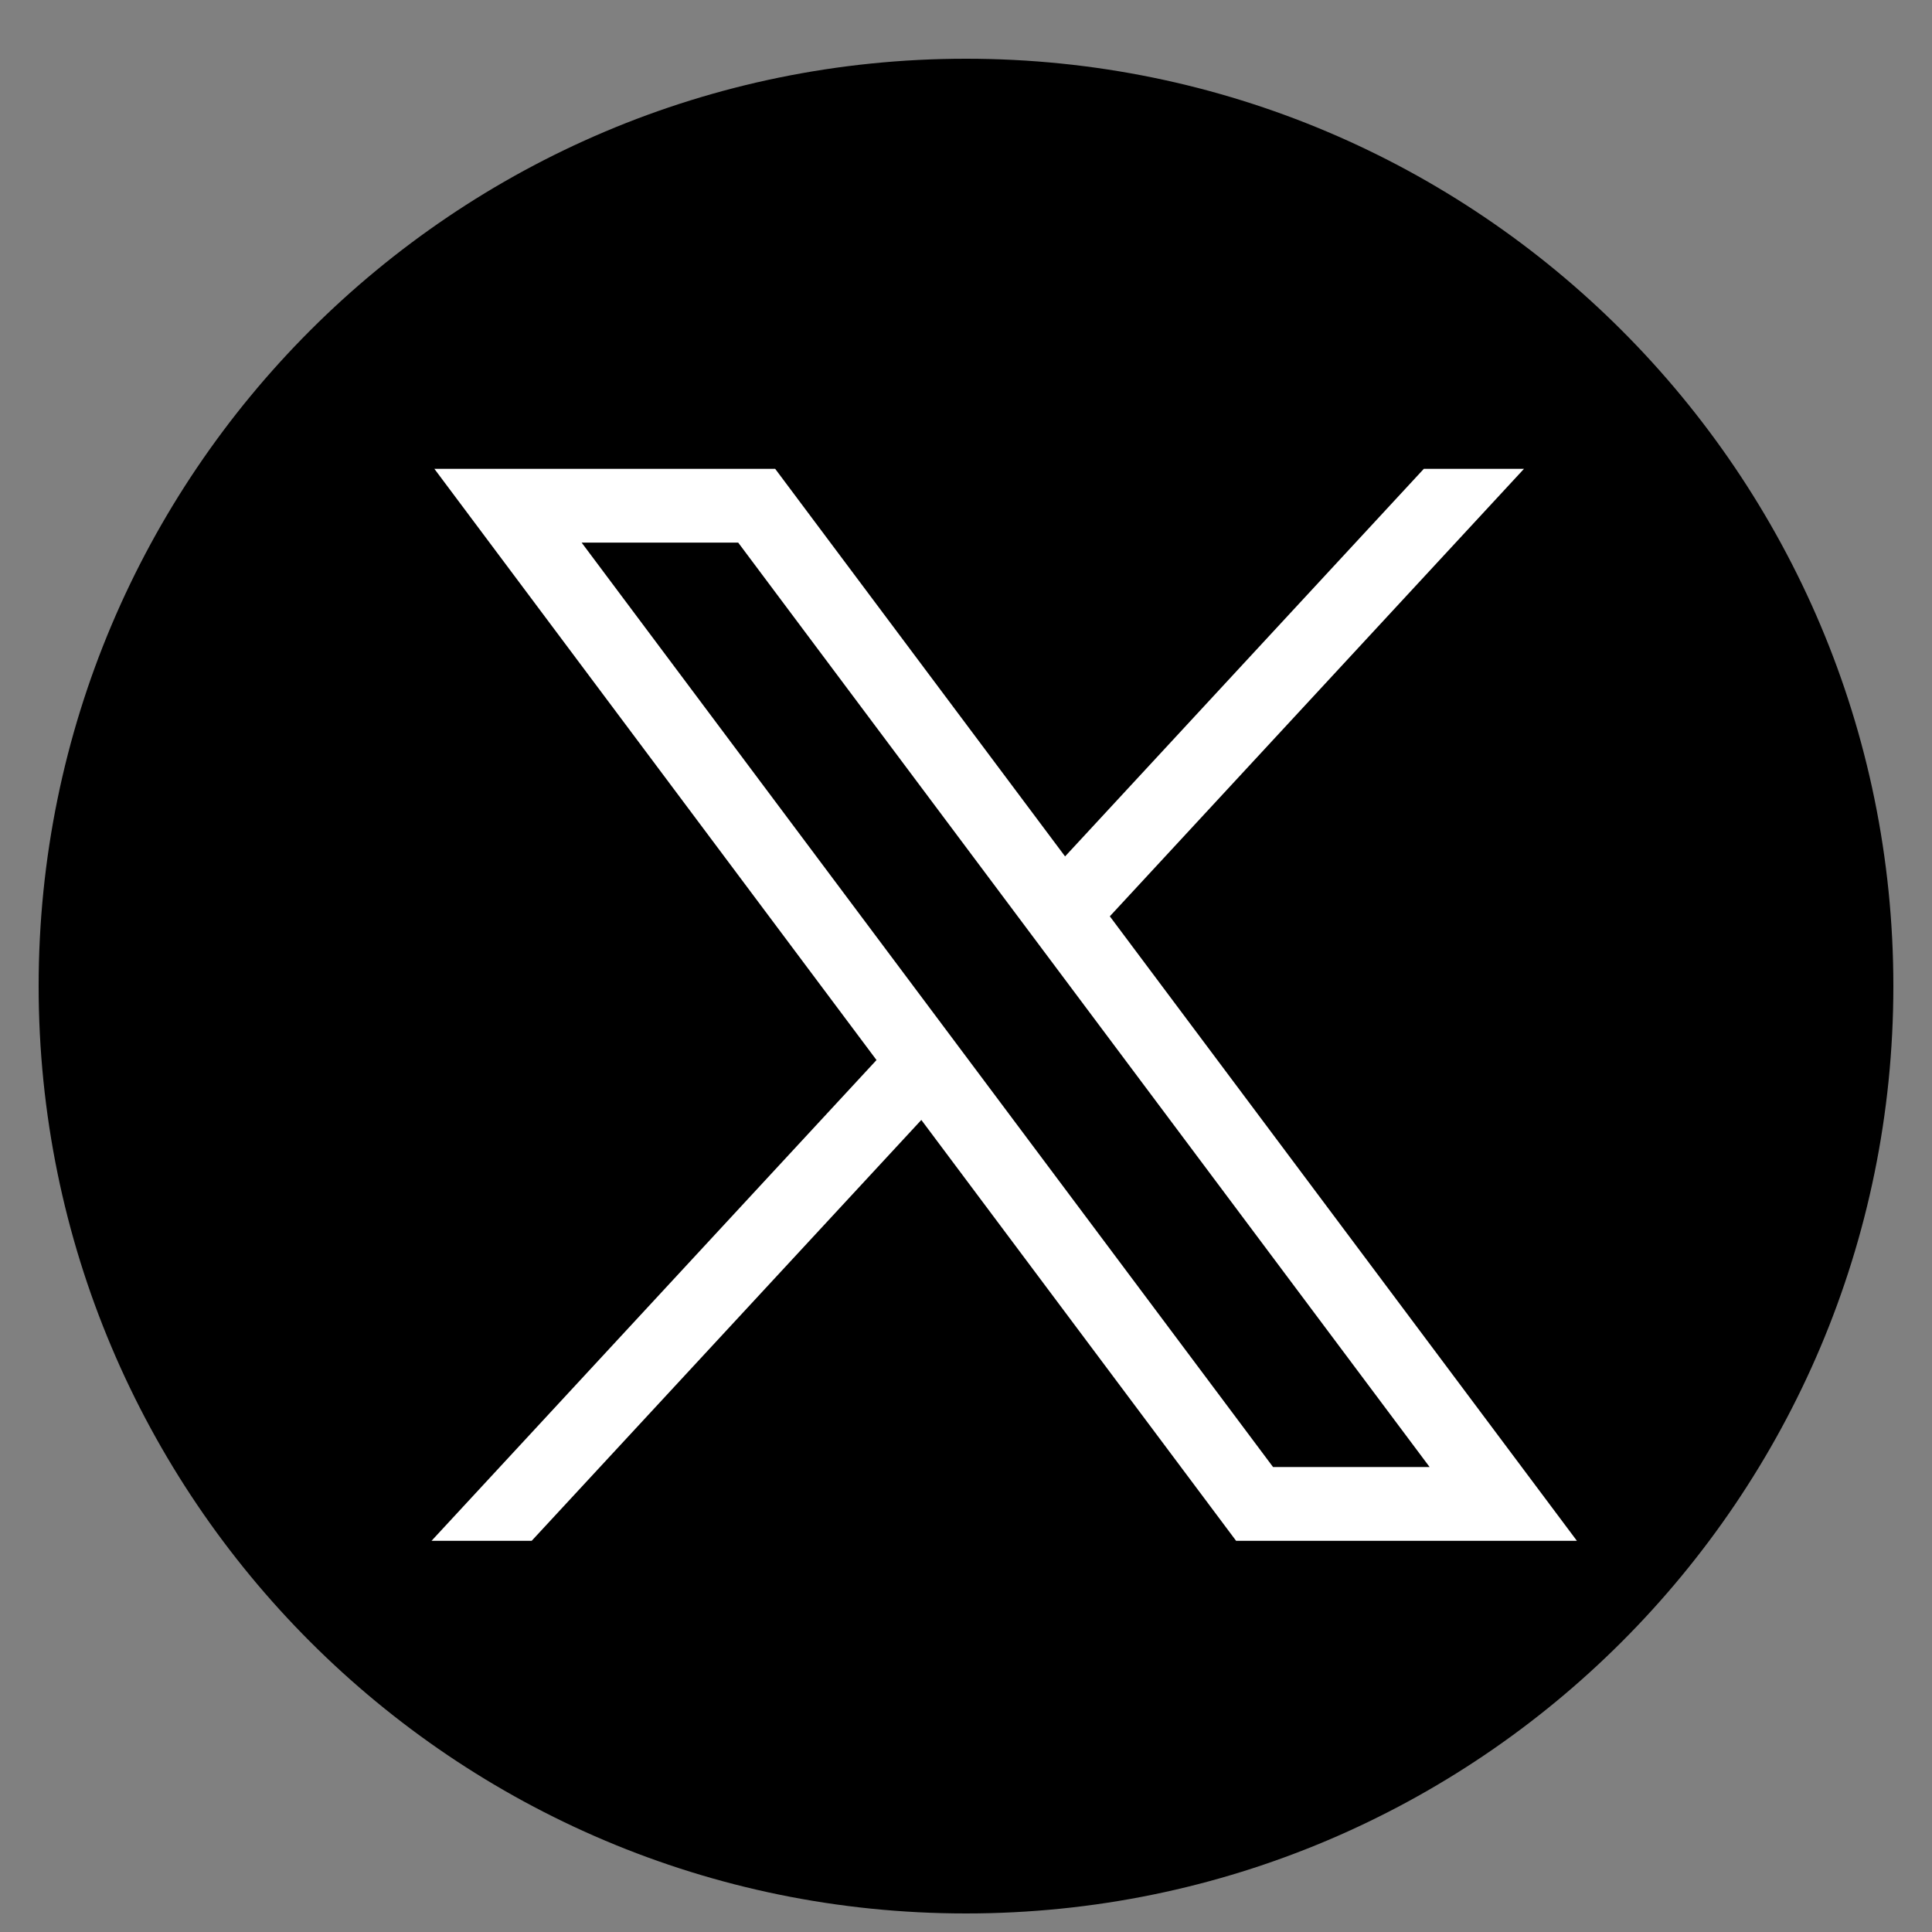 <svg xmlns="http://www.w3.org/2000/svg" width="25" height="25" viewBox="0 0 25 25" fill="none">
  <rect x="0" y="0" width="25" height="25" fill="#808080" stroke="none"/>
  <path d="M12.5 24.76C19.127 24.76 24.5 19.388 24.5 12.76C24.5 6.133 19.127 0.76 12.5 0.76C5.873 0.76 0.5 6.133 0.5 12.76C0.5 19.388 5.873 24.76 12.5 24.76Z" fill="black"/>
  <path d="M5.621 6.067L11.342 13.717L5.584 19.938H6.88L11.922 14.492L15.995 19.938H20.405L14.361 11.857L19.72 6.067H18.424L13.782 11.082L10.031 6.067H5.621ZM7.526 7.021H9.552L18.499 18.983H16.473L7.526 7.021Z" fill="white"/>
</svg>